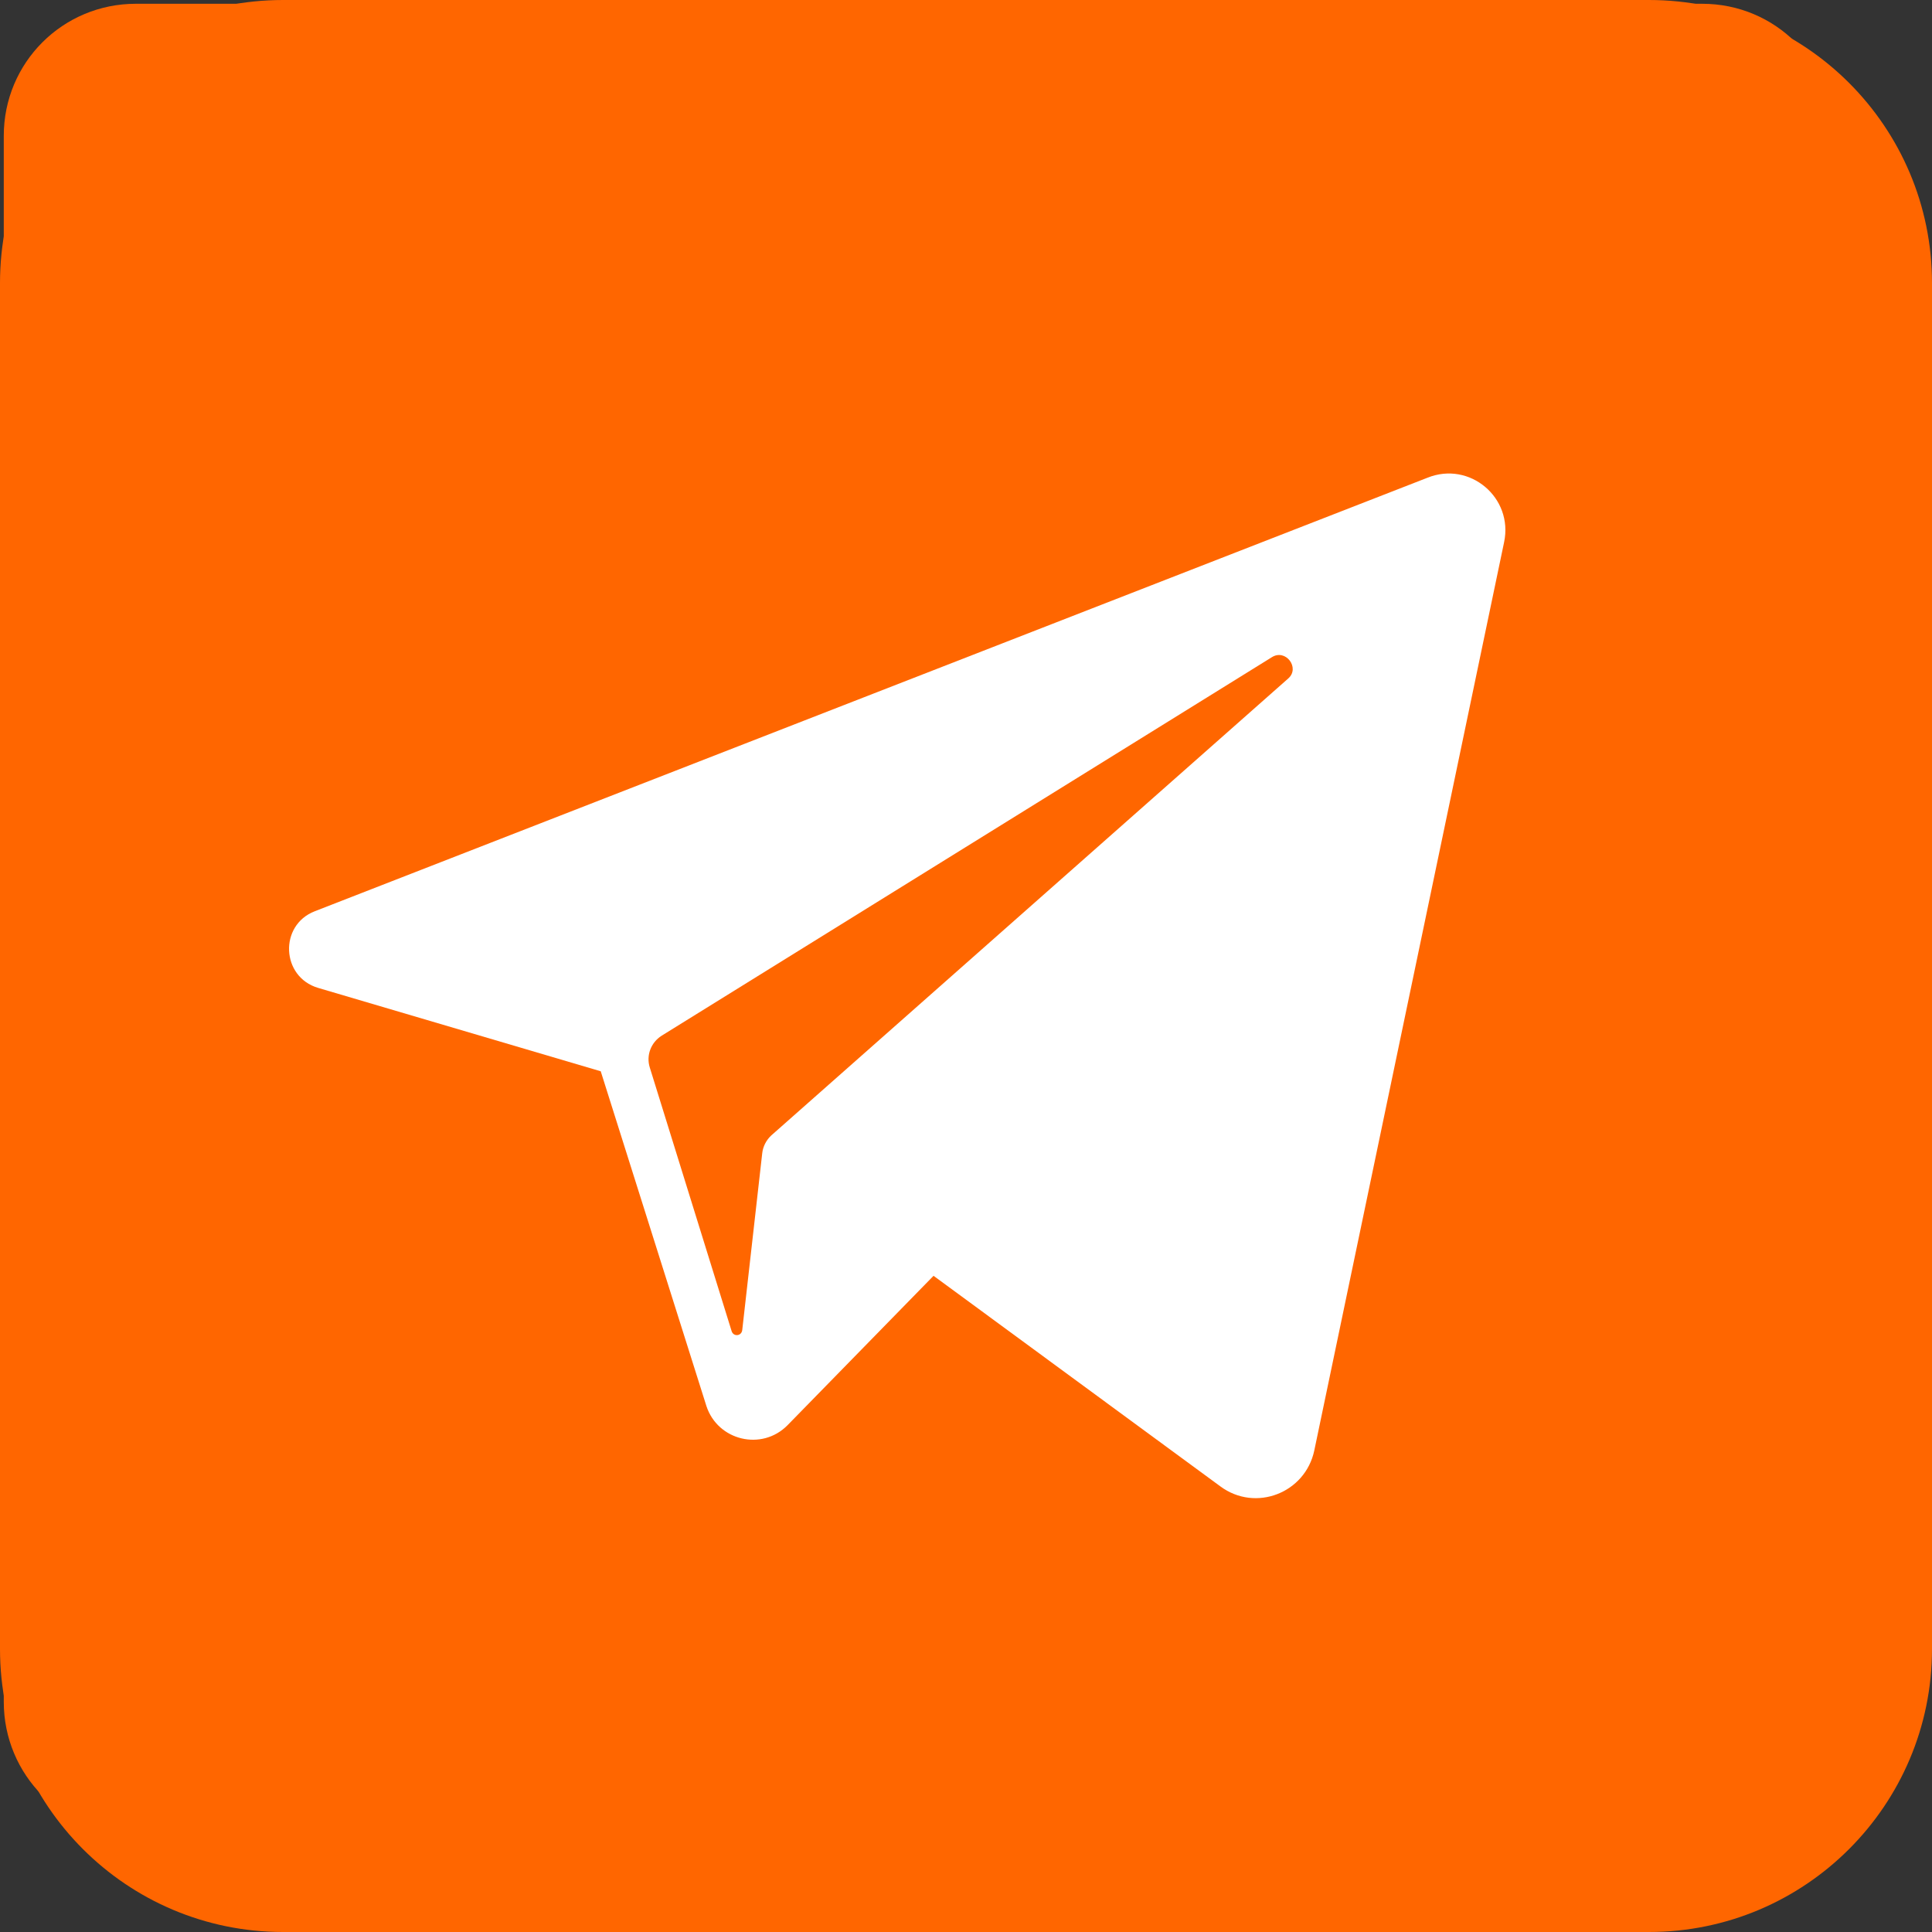 <?xml version="1.0" encoding="UTF-8"?> <!-- Generator: Adobe Illustrator 21.0.0, SVG Export Plug-In . SVG Version: 6.00 Build 0) --> <svg xmlns="http://www.w3.org/2000/svg" xmlns:xlink="http://www.w3.org/1999/xlink" id="Слой_1" x="0px" y="0px" viewBox="0 0 512 512" style="enable-background:new 0 0 512 512;" xml:space="preserve"><rect x="0" y="0" width="512" height="512" fill="#333333" stroke="none"/> <style type="text/css"> .st0{fill:#FF6600;} .st1{display:none;fill:#FF6600;} .st2{fill:#FFFFFF;} </style> <g> <path class="st0" d="M437,0H75C33.6,0,0,33.6,0,75v362c0,41.4,33.6,75,75,75h151V331h-60v-90h60v-61c0-49.6,40.4-90,90-90h91v90 h-91v61h91l-15,90h-76v181h121c41.4,0,75-33.6,75-75V75C512,33.6,478.4,0,437,0z"></path> </g> <g> <path class="st1" d="M213.3,289l78.9-45.5l-78.9-45.5L213.3,289L213.3,289z"></path> <path class="st0" d="M451.1,1H36C16.6,1,1,16.6,1,36V451c0,19.4,15.6,35.1,35,35.1H451c19.3,0,35-15.6,35-35V36 C486.1,16.6,470.5,1,451.1,1z M395.1,243.8c0,0,0,49.2-6.3,73c-3.5,13-13.7,23.2-26.7,26.7c-23.8,6.2-118.6,6.2-118.6,6.2 s-94.7,0-118.6-6.5c-13-3.5-23.2-13.7-26.7-26.7C92,293,92,243.5,92,243.5s0-49.2,6.3-72.9c3.5-13,14-23.5,26.7-27 c23.8-6.3,118.6-6.3,118.6-6.3s94.8,0,118.6,6.5c13,3.5,23.2,13.7,26.7,26.7C395.3,194.4,395.1,243.8,395.1,243.8z"></path> </g> <g id="Слой_2"> <path class="st0" d="M382,512H148c-6.6,0-12-5.4-12-12v-42c0-6.6,5.4-12,12-12h234c6.6,0,12,5.4,12,12v42 C394,506.6,388.6,512,382,512z"></path> </g> <path class="st2" d="M459,451H48c-6.6,0-12-5.4-12-12V73c0-6.6,5.4-12,12-12h411c6.6,0,12,5.4,12,12v366 C471,445.6,465.6,451,459,451z"></path> <g> <g> <path class="st0" d="M337,174.2L175.3,274.5c-2.8,1.8-4.1,5.2-3.1,8.4l21.7,69.9c0.5,1.5,2.6,1.3,2.8-0.3l5.3-46.9 c0.2-1.8,1.1-3.5,2.4-4.7l137-121.1C344.6,177,340.7,171.8,337,174.2z"></path> <path class="st0" d="M31,29.1v441h441v-441H31z M398.6,143.7l-50.3,240.7c-2.4,11.3-15.6,16.4-24.9,9.5l-76-55.8l-38.7,39.6 c-6.8,6.9-18.5,4.1-21.5-5.1l-28-88.7l-74.9-22.1c-9.8-2.9-10.4-16.6-0.9-20.3l294.9-114.9C389.5,122.1,401.1,131.9,398.6,143.7z"></path> </g> </g> </svg> 